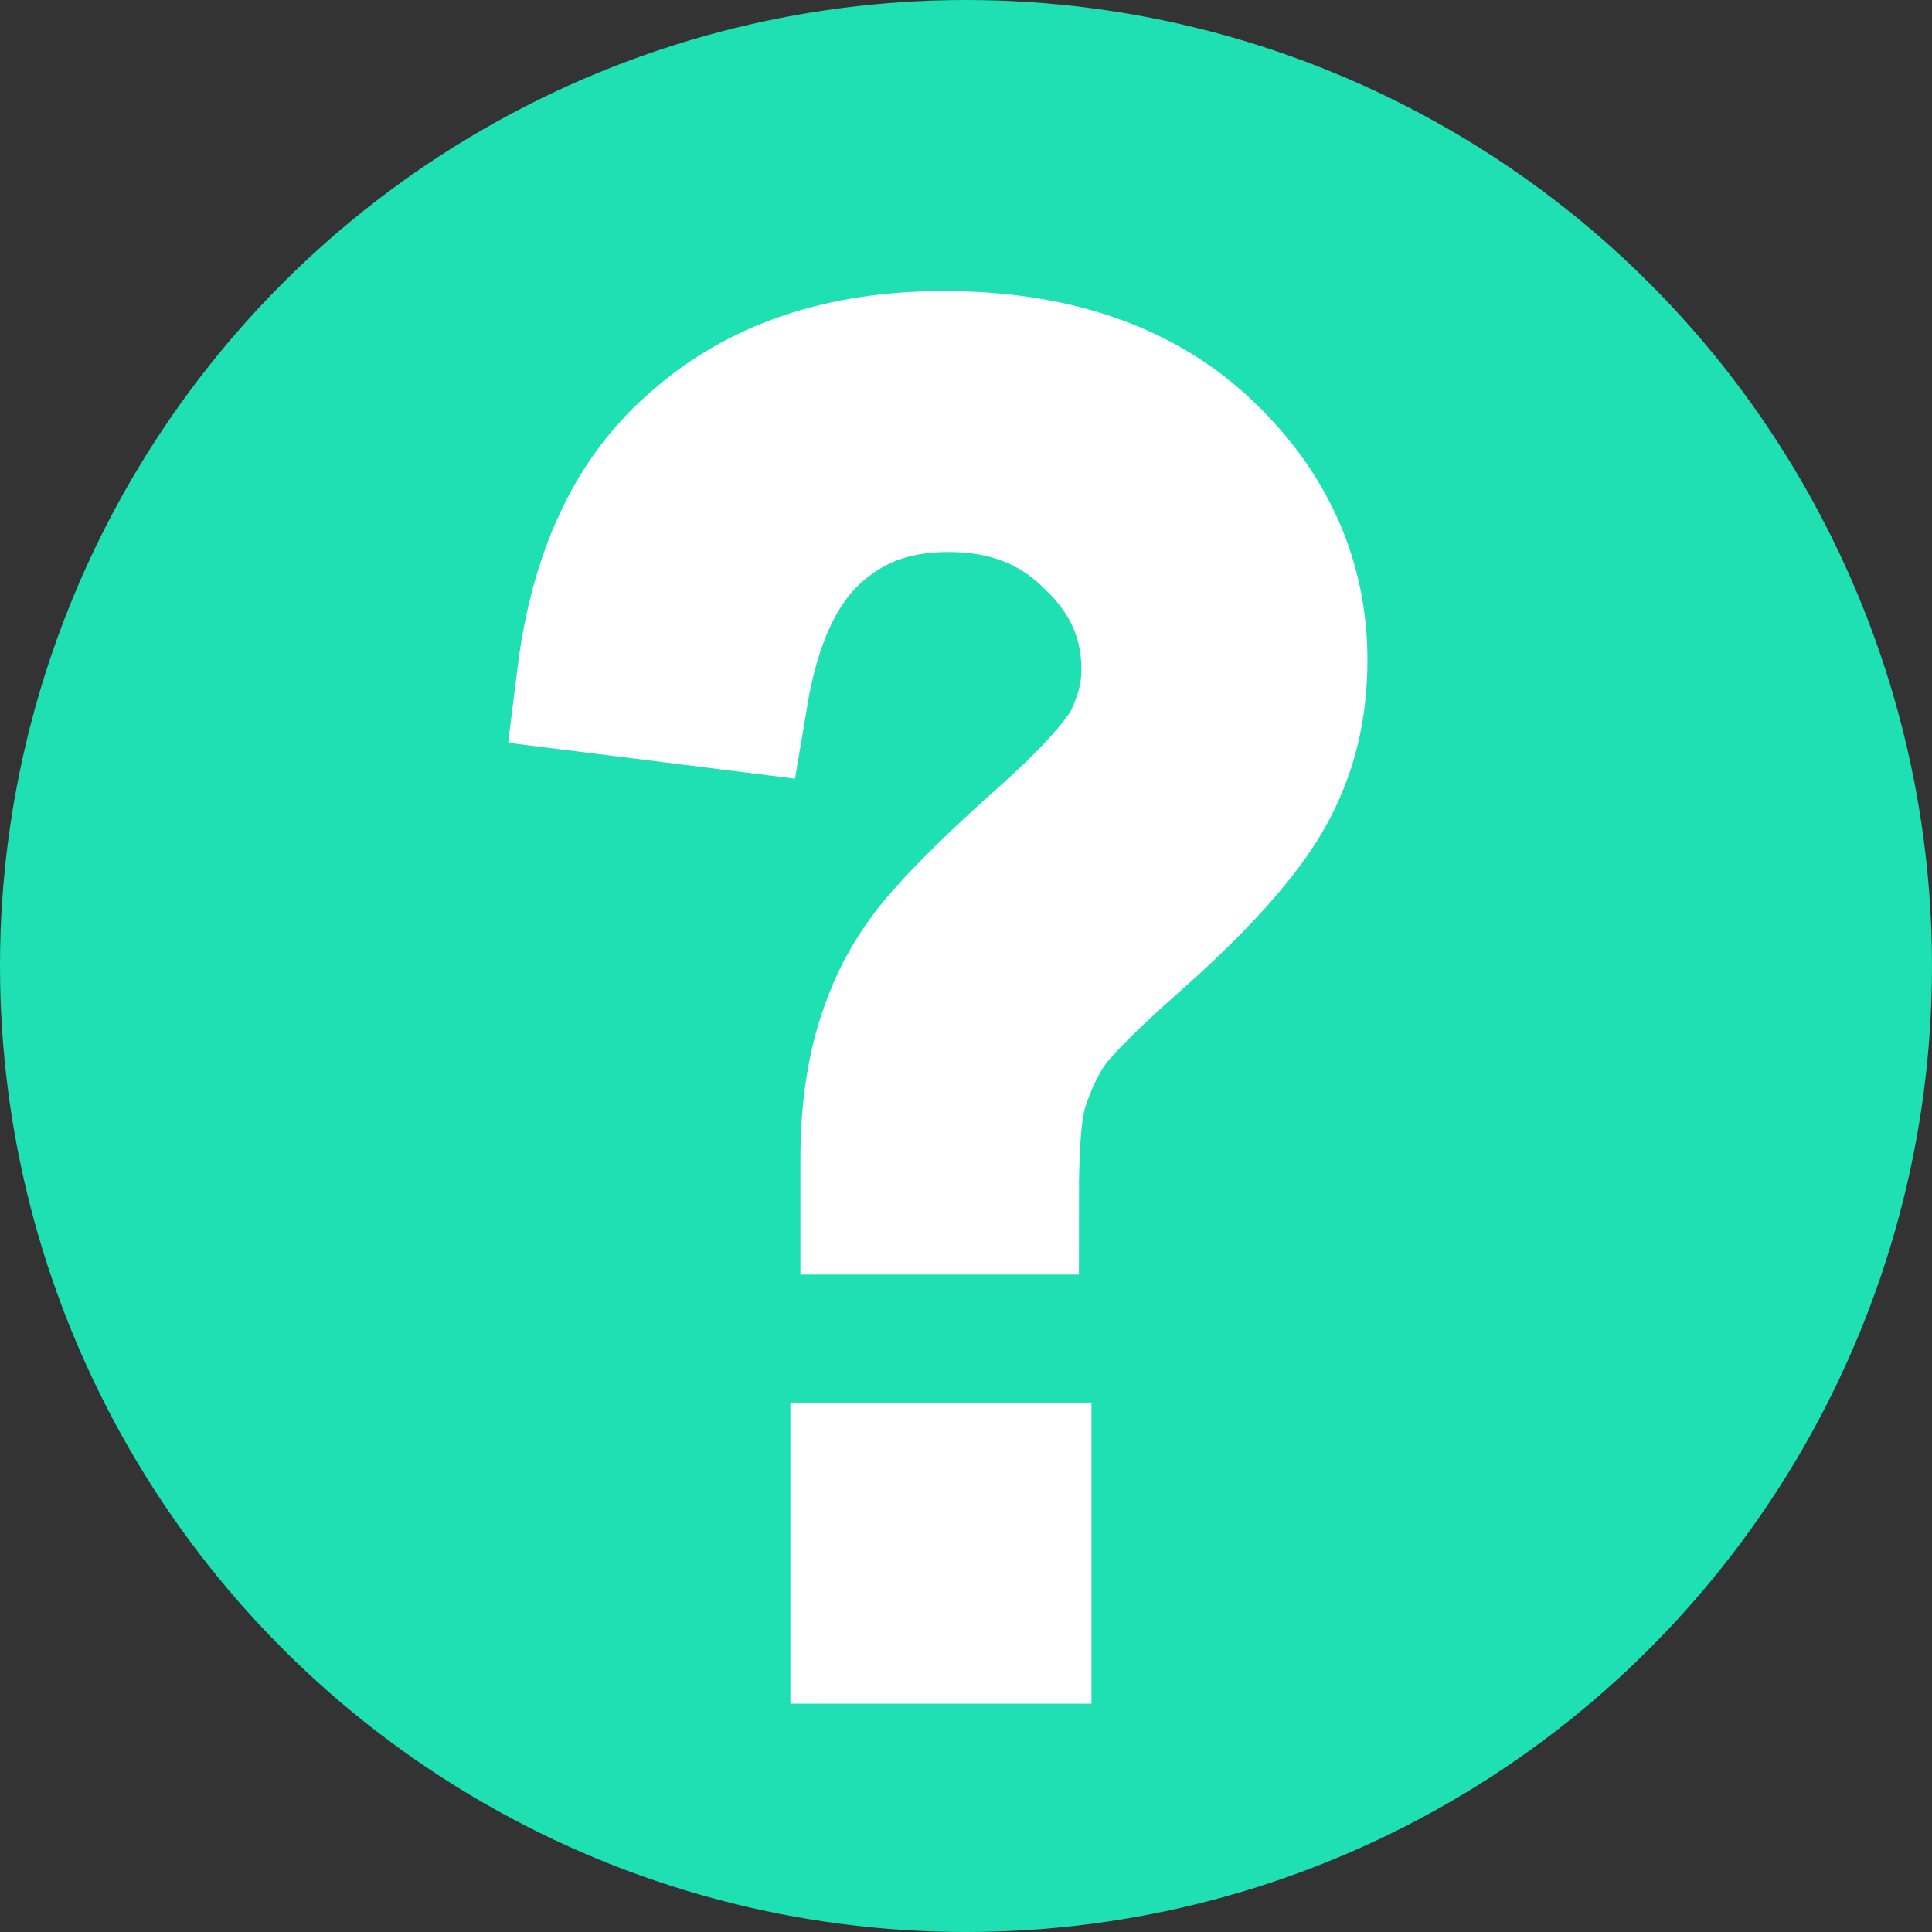<?xml version="1.0" encoding="UTF-8"?>
<svg xmlns="http://www.w3.org/2000/svg" xmlns:xlink="http://www.w3.org/1999/xlink" version="1.1" id="Livello_1" x="0px" y="0px" viewBox="0 0 77 77" style="enable-background:new 0 0 77 77;" xml:space="preserve">
<rect x="0" y="0" width="77" height="77" fill="#333333" stroke="none"/>
<style type="text/css">
	.st0{fill:#1FE0B3;}
	.st1{fill:none;stroke:#FFFFFF;stroke-width:6;stroke-miterlimit:10;}
</style>
<g>
	<defs>
		<rect id="SVGID_1_" y="0" width="77" height="77"></rect>
	</defs>
	<clipPath id="SVGID_00000025433977922304461400000009241563813571202698_">
		<use xlink:href="#SVGID_1_" style="overflow:visible;"></use>
	</clipPath>
</g>
<circle class="st0" cx="38.5" cy="38.5" r="38.5"></circle>
<g>
	<path class="st1" d="M34.9,47.8c0-0.7,0-1.2,0-1.6c0-2.1,0.3-3.9,0.9-5.4c0.4-1.1,1.1-2.3,2.1-3.4c0.7-0.8,2-2.1,3.8-3.7   c1.8-1.6,3-2.9,3.6-3.9c0.5-1,0.8-2,0.8-3.1c0-2.1-0.8-3.9-2.4-5.4c-1.6-1.6-3.6-2.3-5.9-2.3c-2.3,0-4.1,0.7-5.6,2.1   c-1.5,1.4-2.5,3.6-3,6.6L23.6,27c0.5-4,1.9-7.1,4.4-9.2c2.4-2.1,5.6-3.2,9.6-3.2c4.2,0,7.6,1.1,10.1,3.4c2.5,2.3,3.8,5.1,3.8,8.3   c0,1.9-0.4,3.6-1.3,5.2s-2.6,3.5-5.2,5.8c-1.7,1.5-2.9,2.7-3.4,3.4c-0.5,0.7-0.9,1.6-1.2,2.5c-0.3,0.9-0.4,2.5-0.4,4.6H34.9z    M34.5,64.9v-6h6v6H34.5z"></path>
</g>
</svg>
